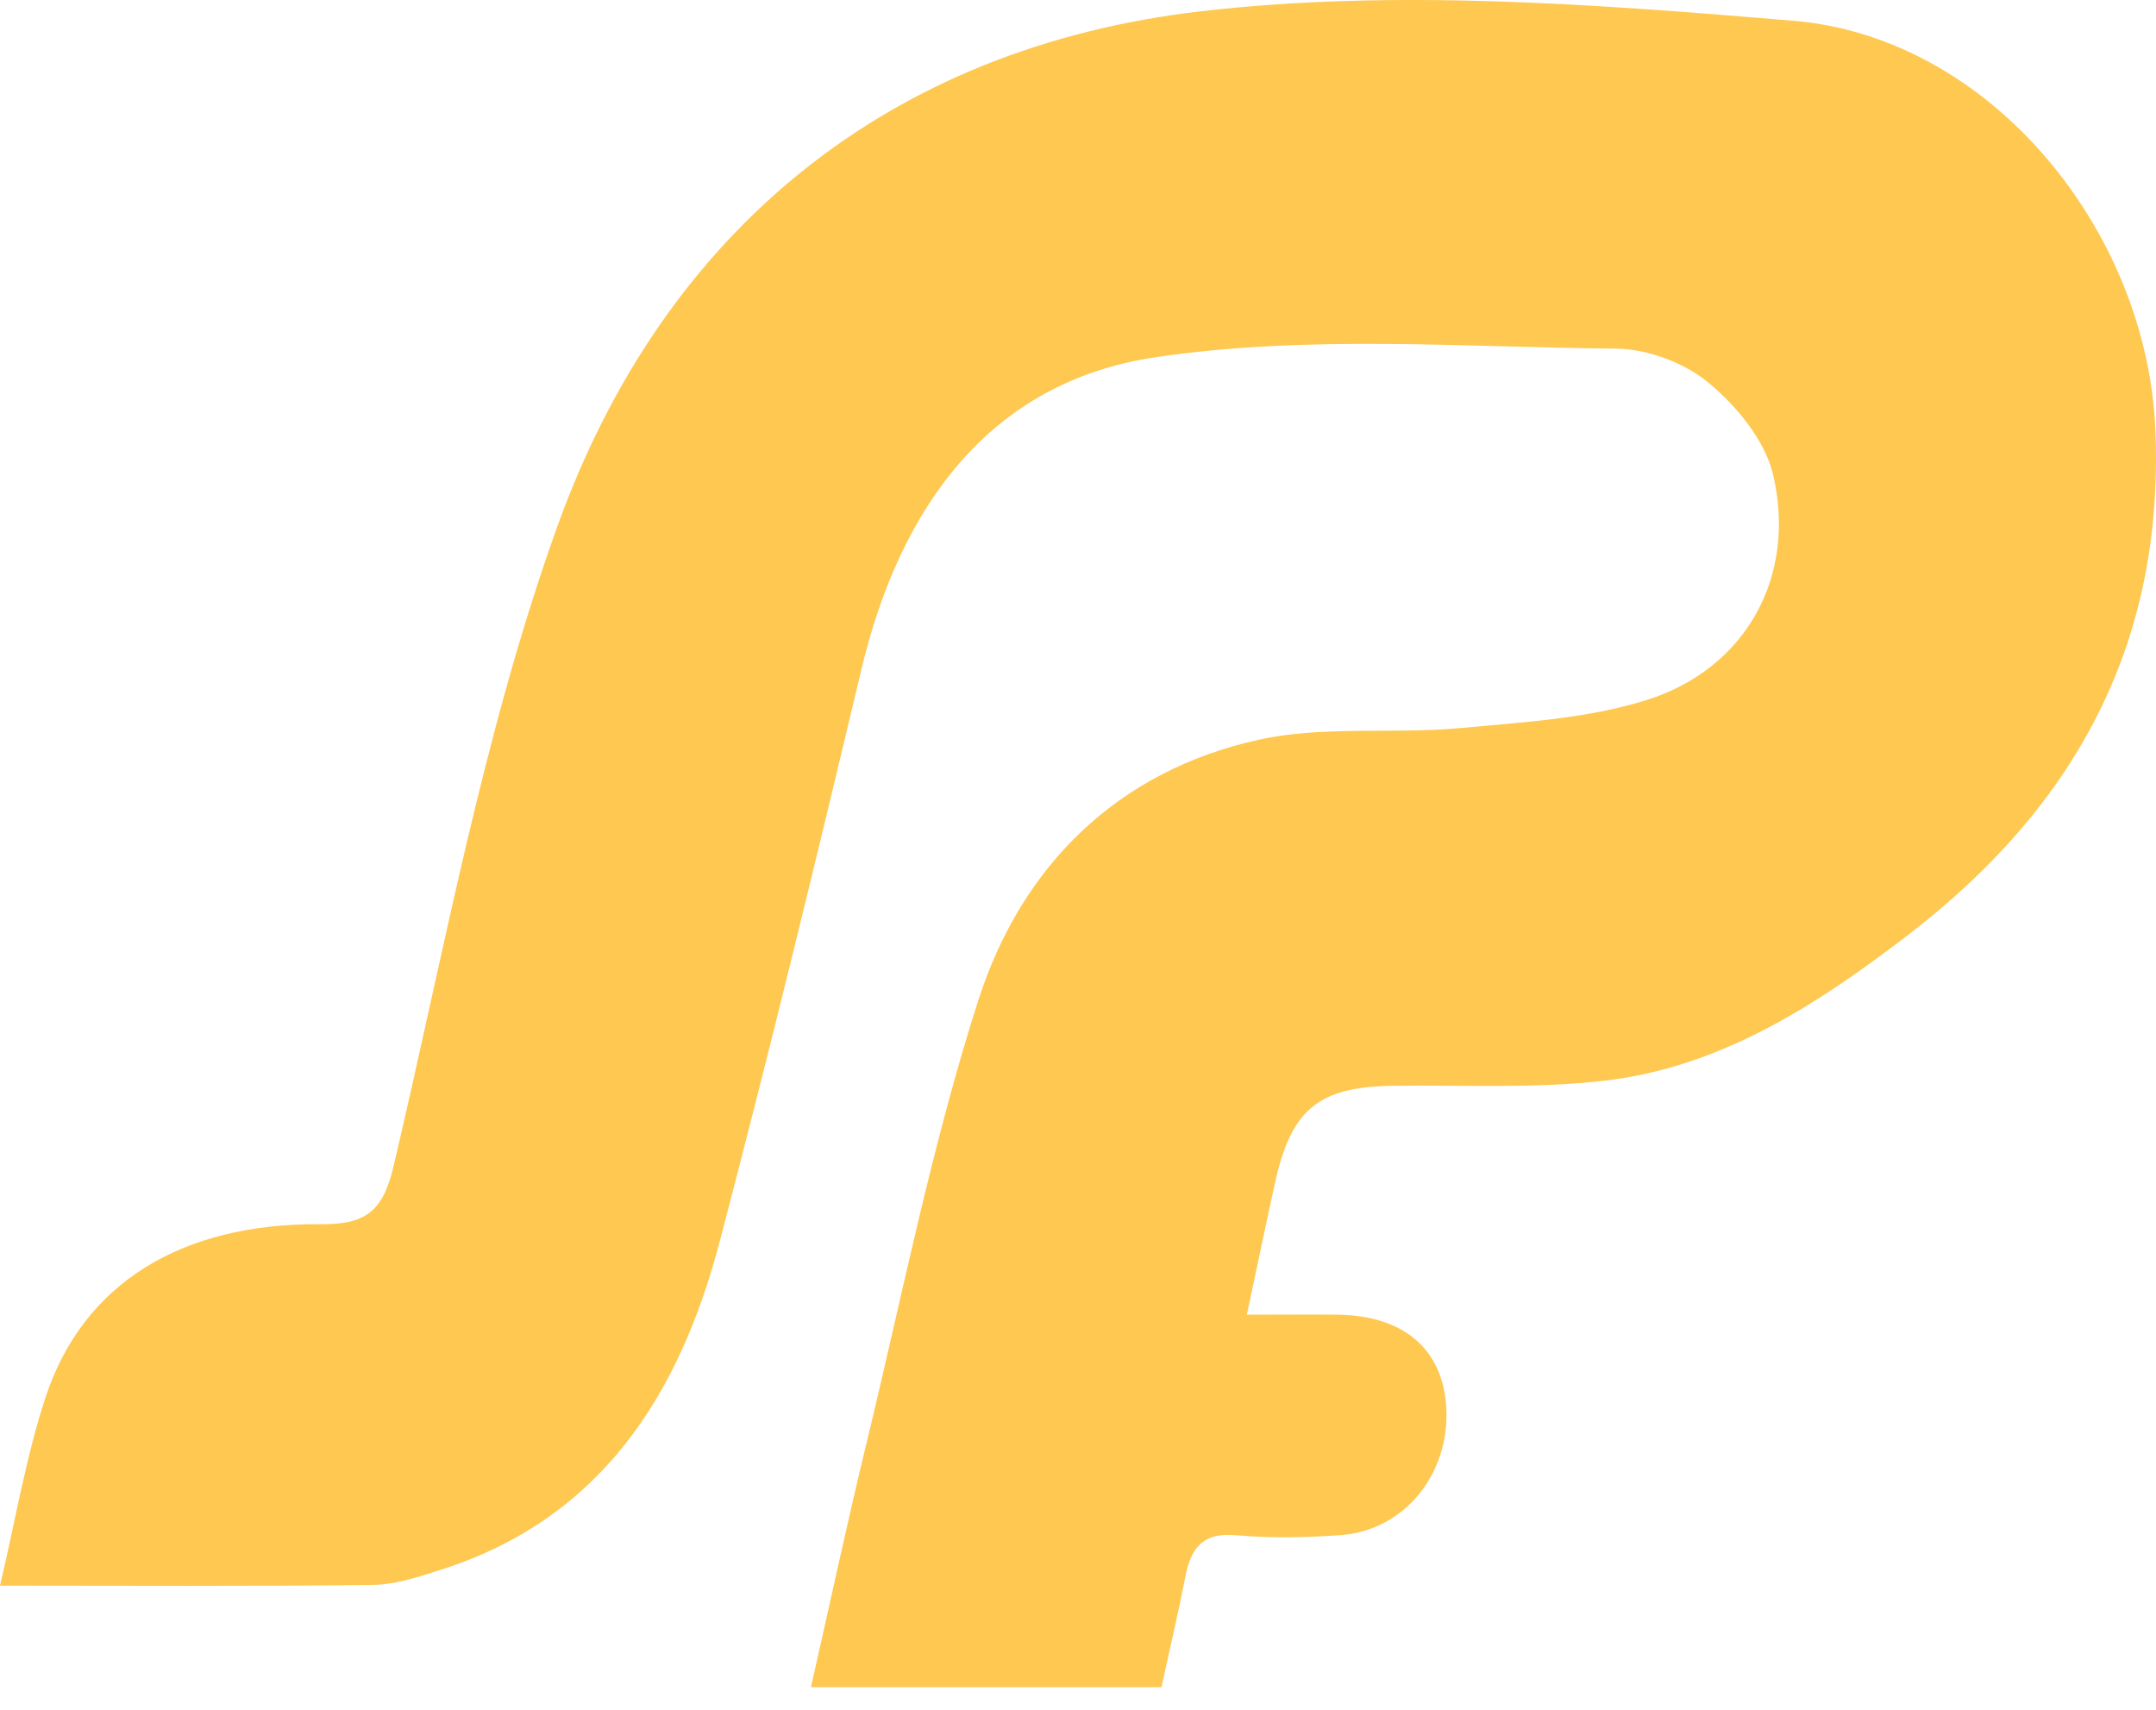 <svg width="29" height="23" viewBox="0 0 29 23" fill="none" xmlns="http://www.w3.org/2000/svg">
<path d="M16.774 17.685C17.239 17.685 17.614 17.681 17.989 17.685C18.883 17.695 19.413 18.152 19.454 18.942C19.5 19.826 18.891 20.584 18.044 20.649C17.57 20.684 17.09 20.694 16.619 20.651C16.173 20.612 16.018 20.829 15.943 21.213C15.848 21.702 15.733 22.186 15.623 22.696H10.908C11.158 21.594 11.392 20.499 11.656 19.41C12.138 17.419 12.535 15.4 13.159 13.456C13.743 11.639 15.037 10.371 16.926 9.952C17.796 9.759 18.729 9.877 19.628 9.795C20.476 9.716 21.35 9.669 22.154 9.415C23.485 8.994 24.171 7.752 23.85 6.386C23.741 5.924 23.36 5.463 22.983 5.15C22.659 4.88 22.163 4.695 21.742 4.69C19.67 4.67 17.564 4.502 15.532 4.807C13.31 5.142 12.106 6.821 11.586 9.007C10.976 11.577 10.352 14.145 9.681 16.699C9.14 18.763 8.084 20.428 5.937 21.114C5.637 21.209 5.325 21.316 5.016 21.32C3.367 21.341 1.717 21.33 0 21.33C0.208 20.453 0.348 19.596 0.617 18.784C1.119 17.272 2.431 16.453 4.308 16.468C4.907 16.474 5.148 16.308 5.293 15.69C5.973 12.809 6.498 9.865 7.492 7.094C8.931 3.084 11.97 0.637 16.151 0.152C18.77 -0.152 21.473 0.058 24.119 0.279C26.773 0.5 28.882 3.096 28.992 5.789C29.11 8.677 27.898 10.856 25.688 12.559C24.456 13.507 23.157 14.354 21.584 14.537C20.646 14.647 19.689 14.593 18.738 14.606C17.74 14.618 17.368 14.919 17.15 15.911C17.029 16.46 16.915 17.011 16.771 17.686L16.774 17.685Z" fill="#FEC851"/>
</svg>
